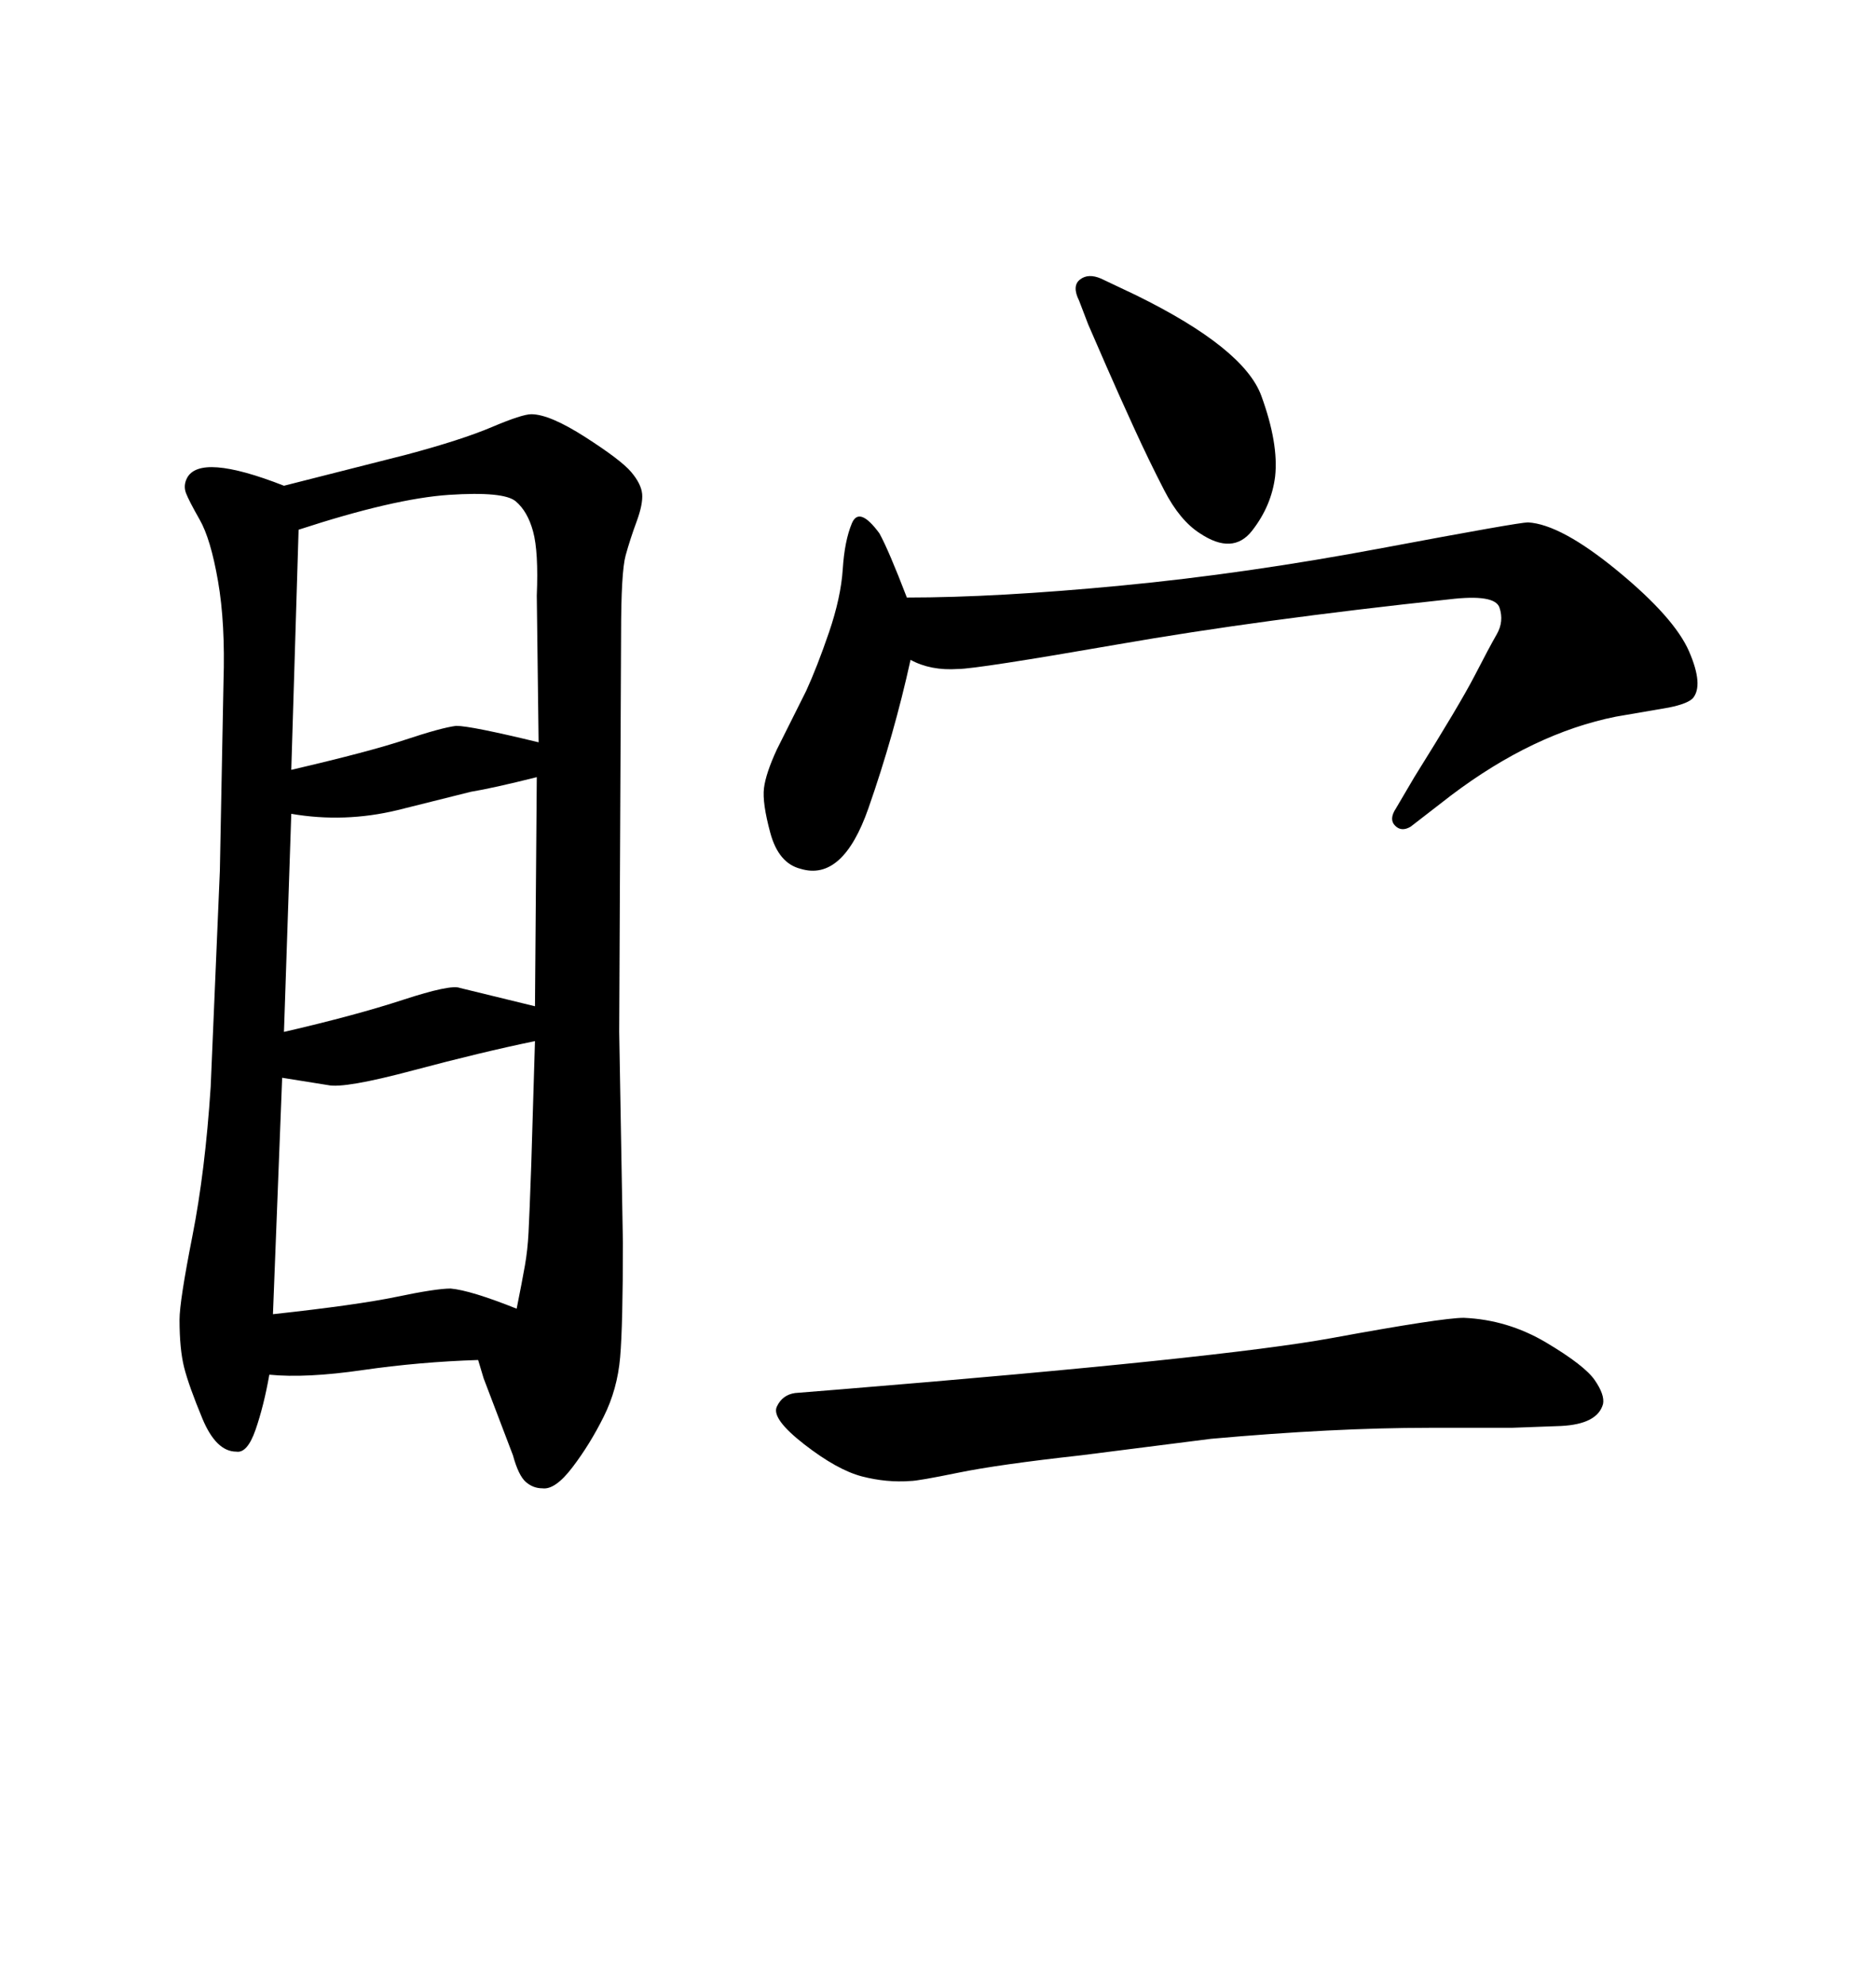 <svg xmlns="http://www.w3.org/2000/svg" xmlns:xlink="http://www.w3.org/1999/xlink" width="300" height="317.285"><path d="M145.61 105.47L145.61 105.47Q142.97 117.48 138.87 129.20Q134.77 140.92 128.03 138.87L128.03 138.87Q124.51 137.99 123.19 133.15Q121.88 128.32 122.17 125.98L122.17 125.98Q122.46 123.63 124.22 119.82L124.22 119.82L128.91 110.45Q130.66 106.64 132.57 101.07Q134.47 95.51 134.77 90.97Q135.06 86.43 136.23 83.64Q137.40 80.86 140.63 85.25L140.63 85.25Q142.09 87.89 145.02 95.51L145.02 95.51Q159.38 95.51 179.30 93.60Q199.22 91.70 221.04 87.60Q242.87 83.50 244.34 83.50L244.34 83.50Q249.61 83.79 258.69 91.26Q267.77 98.73 270.12 104.15Q272.46 109.57 270.70 111.62L270.70 111.62Q269.82 112.50 266.89 113.09L266.89 113.09L258.40 114.55Q245.21 117.19 232.03 127.15L232.03 127.15L225.59 132.13Q224.12 133.01 223.10 131.98Q222.07 130.96 223.24 129.20L223.24 129.20L226.17 124.22Q233.50 112.50 235.84 107.96Q238.18 103.42 239.36 101.37Q240.53 99.32 239.79 97.12Q239.06 94.92 231.74 95.80L231.74 95.80Q201.56 99.02 178.86 102.98Q156.15 106.93 153.22 106.93L153.22 106.93Q148.83 107.23 145.61 105.47ZM127.15 222.66L127.15 222.66L134.47 222.07Q195.41 217.09 212.99 213.87Q230.57 210.64 234.08 210.64L234.08 210.64Q241.11 210.94 247.27 214.60Q253.42 218.26 255.03 220.61Q256.64 222.95 256.35 224.41L256.35 224.41Q255.47 227.64 249.61 227.93L249.61 227.93L241.70 228.22L228.52 228.22Q213.28 228.22 193.65 229.98L193.65 229.98L172.85 232.62Q159.67 234.08 153.22 235.40Q146.78 236.72 145.61 236.72L145.61 236.72Q141.80 237.01 137.84 235.99Q133.89 234.96 128.61 230.86Q123.34 226.76 124.22 224.85Q125.10 222.95 127.15 222.66ZM33.69 173.73L35.16 139.16L35.74 108.98Q36.04 99.61 34.86 92.87Q33.69 86.13 31.93 83.06Q30.18 79.98 29.74 78.81Q29.30 77.64 29.88 76.46L29.88 76.46Q31.93 72.36 45.41 77.64L45.41 77.64L65.04 72.66Q73.83 70.31 78.66 68.26Q83.50 66.21 84.96 66.21L84.96 66.21Q87.89 66.21 93.60 69.87Q99.32 73.54 100.93 75.44Q102.54 77.34 102.69 78.96Q102.83 80.57 101.81 83.35Q100.78 86.13 100.05 88.77Q99.32 91.41 99.32 101.37L99.32 101.37L99.02 164.94L99.61 198.63Q99.61 211.82 99.17 216.94Q98.73 222.07 96.53 226.46Q94.34 230.86 91.55 234.52Q88.77 238.18 86.72 237.89L86.72 237.89Q85.25 237.89 84.08 236.87Q82.91 235.84 82.03 232.62L82.03 232.62L77.34 220.31L76.46 217.38Q67.09 217.68 58.01 218.99Q48.93 220.31 43.07 219.73L43.07 219.73Q42.19 224.71 40.87 228.52Q39.55 232.32 37.79 232.03L37.79 232.03Q34.57 232.03 32.37 226.76Q30.18 221.48 29.44 218.55Q28.71 215.63 28.71 210.94L28.71 210.94Q28.71 208.01 30.76 197.61Q32.81 187.21 33.69 173.73L33.69 173.73ZM45.12 172.27L43.65 210.06Q57.13 208.59 63.43 207.28Q69.73 205.96 72.07 205.96L72.07 205.96Q75.29 206.25 82.62 209.18L82.62 209.18Q83.50 204.79 83.94 202.29Q84.38 199.80 84.52 197.02Q84.67 194.24 84.96 186.04L84.96 186.04L85.55 166.41Q77.05 168.16 66.06 171.09Q55.08 174.02 52.44 173.44L52.44 173.44L45.12 172.27ZM46.58 130.08L45.41 164.94Q56.84 162.30 64.45 159.81Q72.07 157.32 73.54 157.91L73.54 157.91L85.55 160.84L85.84 124.22Q78.81 125.98 75.29 126.56L75.29 126.56L63.57 129.49Q55.08 131.54 46.58 130.08L46.58 130.08ZM47.75 84.67L46.58 123.05Q59.18 120.12 64.89 118.21Q70.61 116.31 72.95 116.02L72.95 116.02Q75.29 116.02 86.13 118.65L86.13 118.65L85.84 95.21Q86.13 88.18 85.25 84.96Q84.38 81.74 82.47 80.13Q80.57 78.52 71.78 79.10Q62.99 79.69 47.75 84.67L47.75 84.67ZM174.02 51.86L174.02 51.86L172.56 48.05Q171.39 45.70 172.71 44.68Q174.02 43.65 176.07 44.53L176.07 44.53L181.64 47.17Q198.93 55.66 201.71 63.28Q204.49 70.90 203.91 76.17L203.91 76.17Q203.32 80.86 200.24 84.81Q197.17 88.77 191.89 85.25L191.89 85.25Q188.67 83.20 186.18 78.37Q183.69 73.54 181.35 68.41Q179.00 63.28 176.95 58.59Q174.90 53.91 174.02 51.86Z"/></svg>